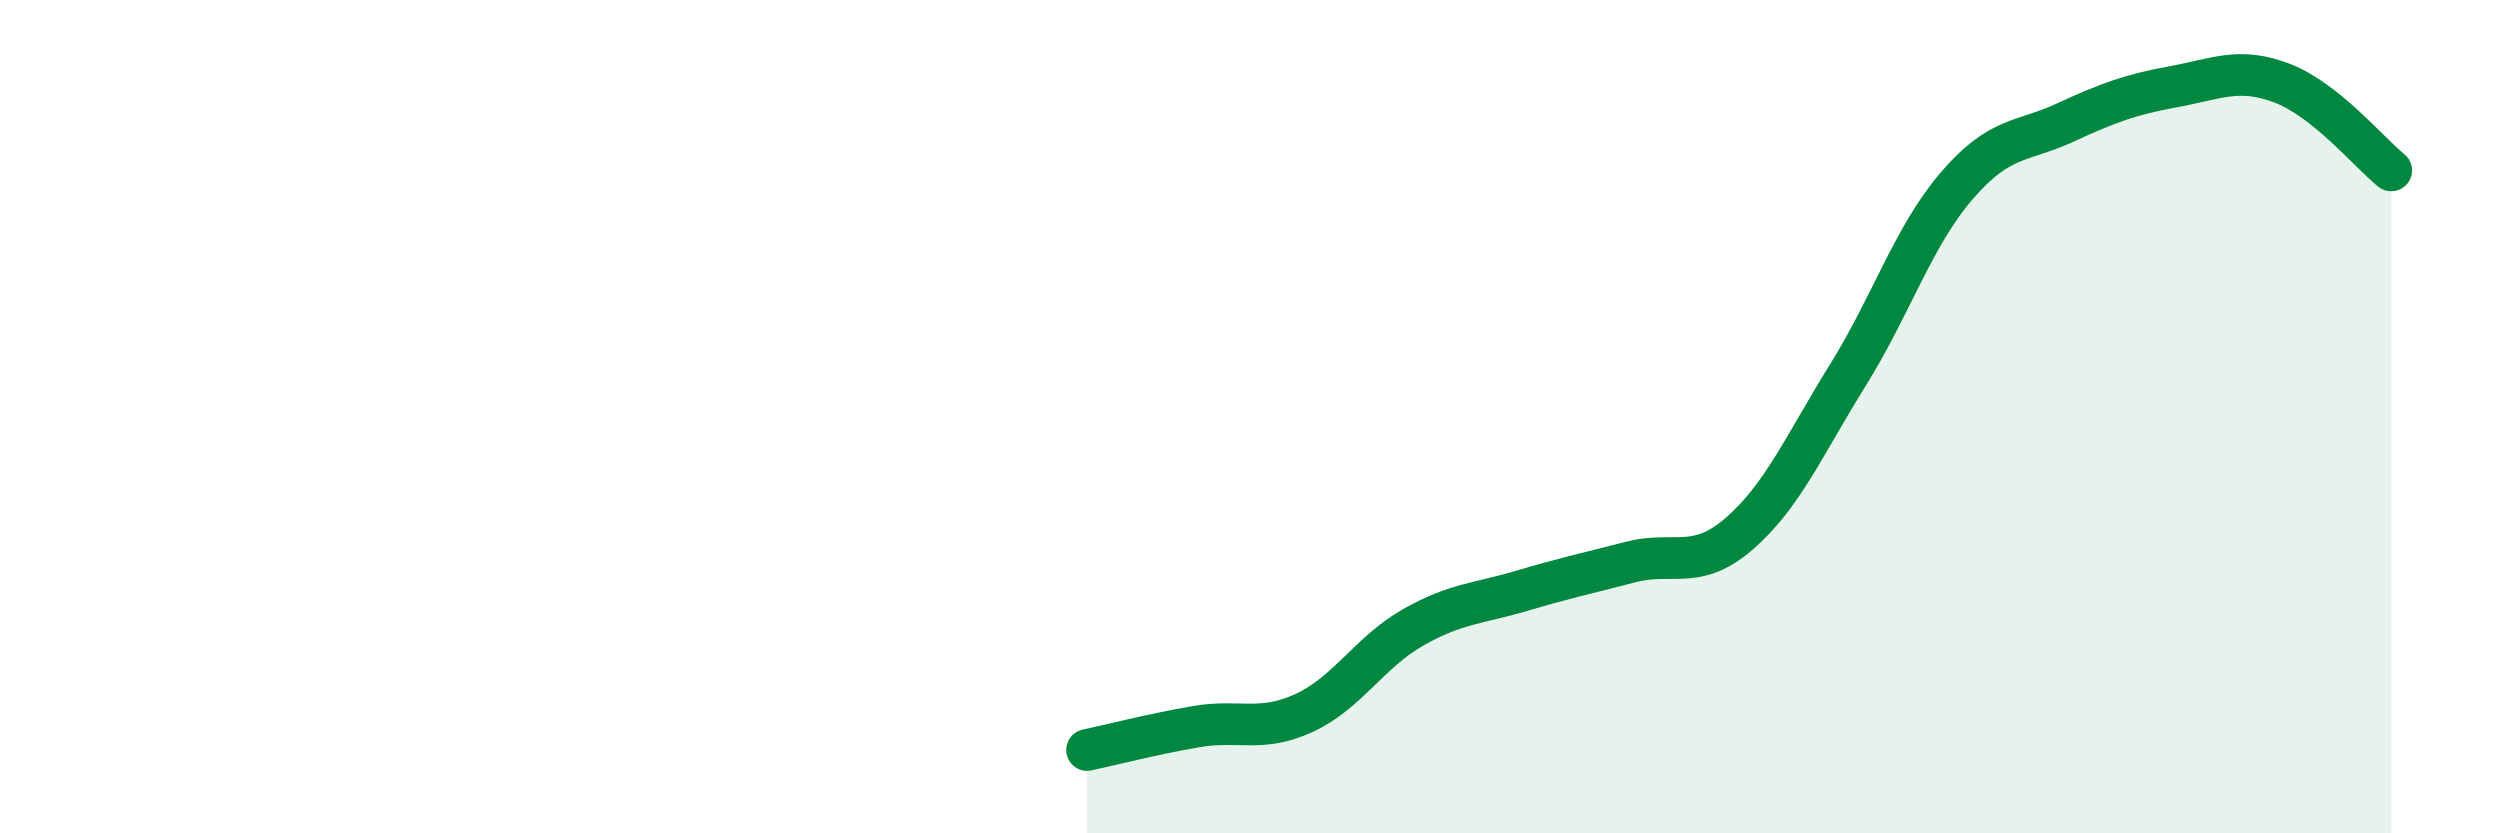 
    <svg width="60" height="20" viewBox="0 0 60 20" xmlns="http://www.w3.org/2000/svg">
      <path
        d="M 26.09,18 C 26.61,17.89 27.66,17.62 28.7,17.44 C 29.74,17.26 30.26,17.59 31.3,17.11 C 32.34,16.63 32.87,15.65 33.91,15.06 C 34.95,14.47 35.48,14.49 36.52,14.18 C 37.56,13.87 38.09,13.76 39.13,13.49 C 40.17,13.22 40.7,13.71 41.74,12.81 C 42.78,11.91 43.31,10.67 44.35,9 C 45.39,7.33 45.92,5.67 46.96,4.46 C 48,3.25 48.53,3.42 49.57,2.94 C 50.61,2.46 51.13,2.27 52.17,2.08 C 53.21,1.89 53.74,1.6 54.78,2 C 55.82,2.4 56.87,3.67 57.39,4.09L57.39 20L26.09 20Z"
        fill="#008740"
        opacity="0.1"
        stroke-linecap="round"
        stroke-linejoin="round"
      />
      <path
        d="M 26.09,18 C 26.61,17.89 27.66,17.62 28.7,17.44 C 29.74,17.26 30.26,17.59 31.3,17.11 C 32.34,16.63 32.87,15.65 33.91,15.06 C 34.95,14.47 35.48,14.49 36.52,14.18 C 37.56,13.87 38.09,13.76 39.13,13.49 C 40.17,13.22 40.7,13.71 41.74,12.81 C 42.78,11.91 43.31,10.67 44.35,9 C 45.39,7.33 45.92,5.67 46.96,4.46 C 48,3.25 48.53,3.42 49.57,2.94 C 50.61,2.46 51.13,2.27 52.17,2.08 C 53.21,1.89 53.74,1.6 54.78,2 C 55.82,2.4 56.87,3.67 57.39,4.09"
        stroke="#008740"
        stroke-width="1"
        fill="none"
        stroke-linecap="round"
        stroke-linejoin="round"
      />
    </svg>
  